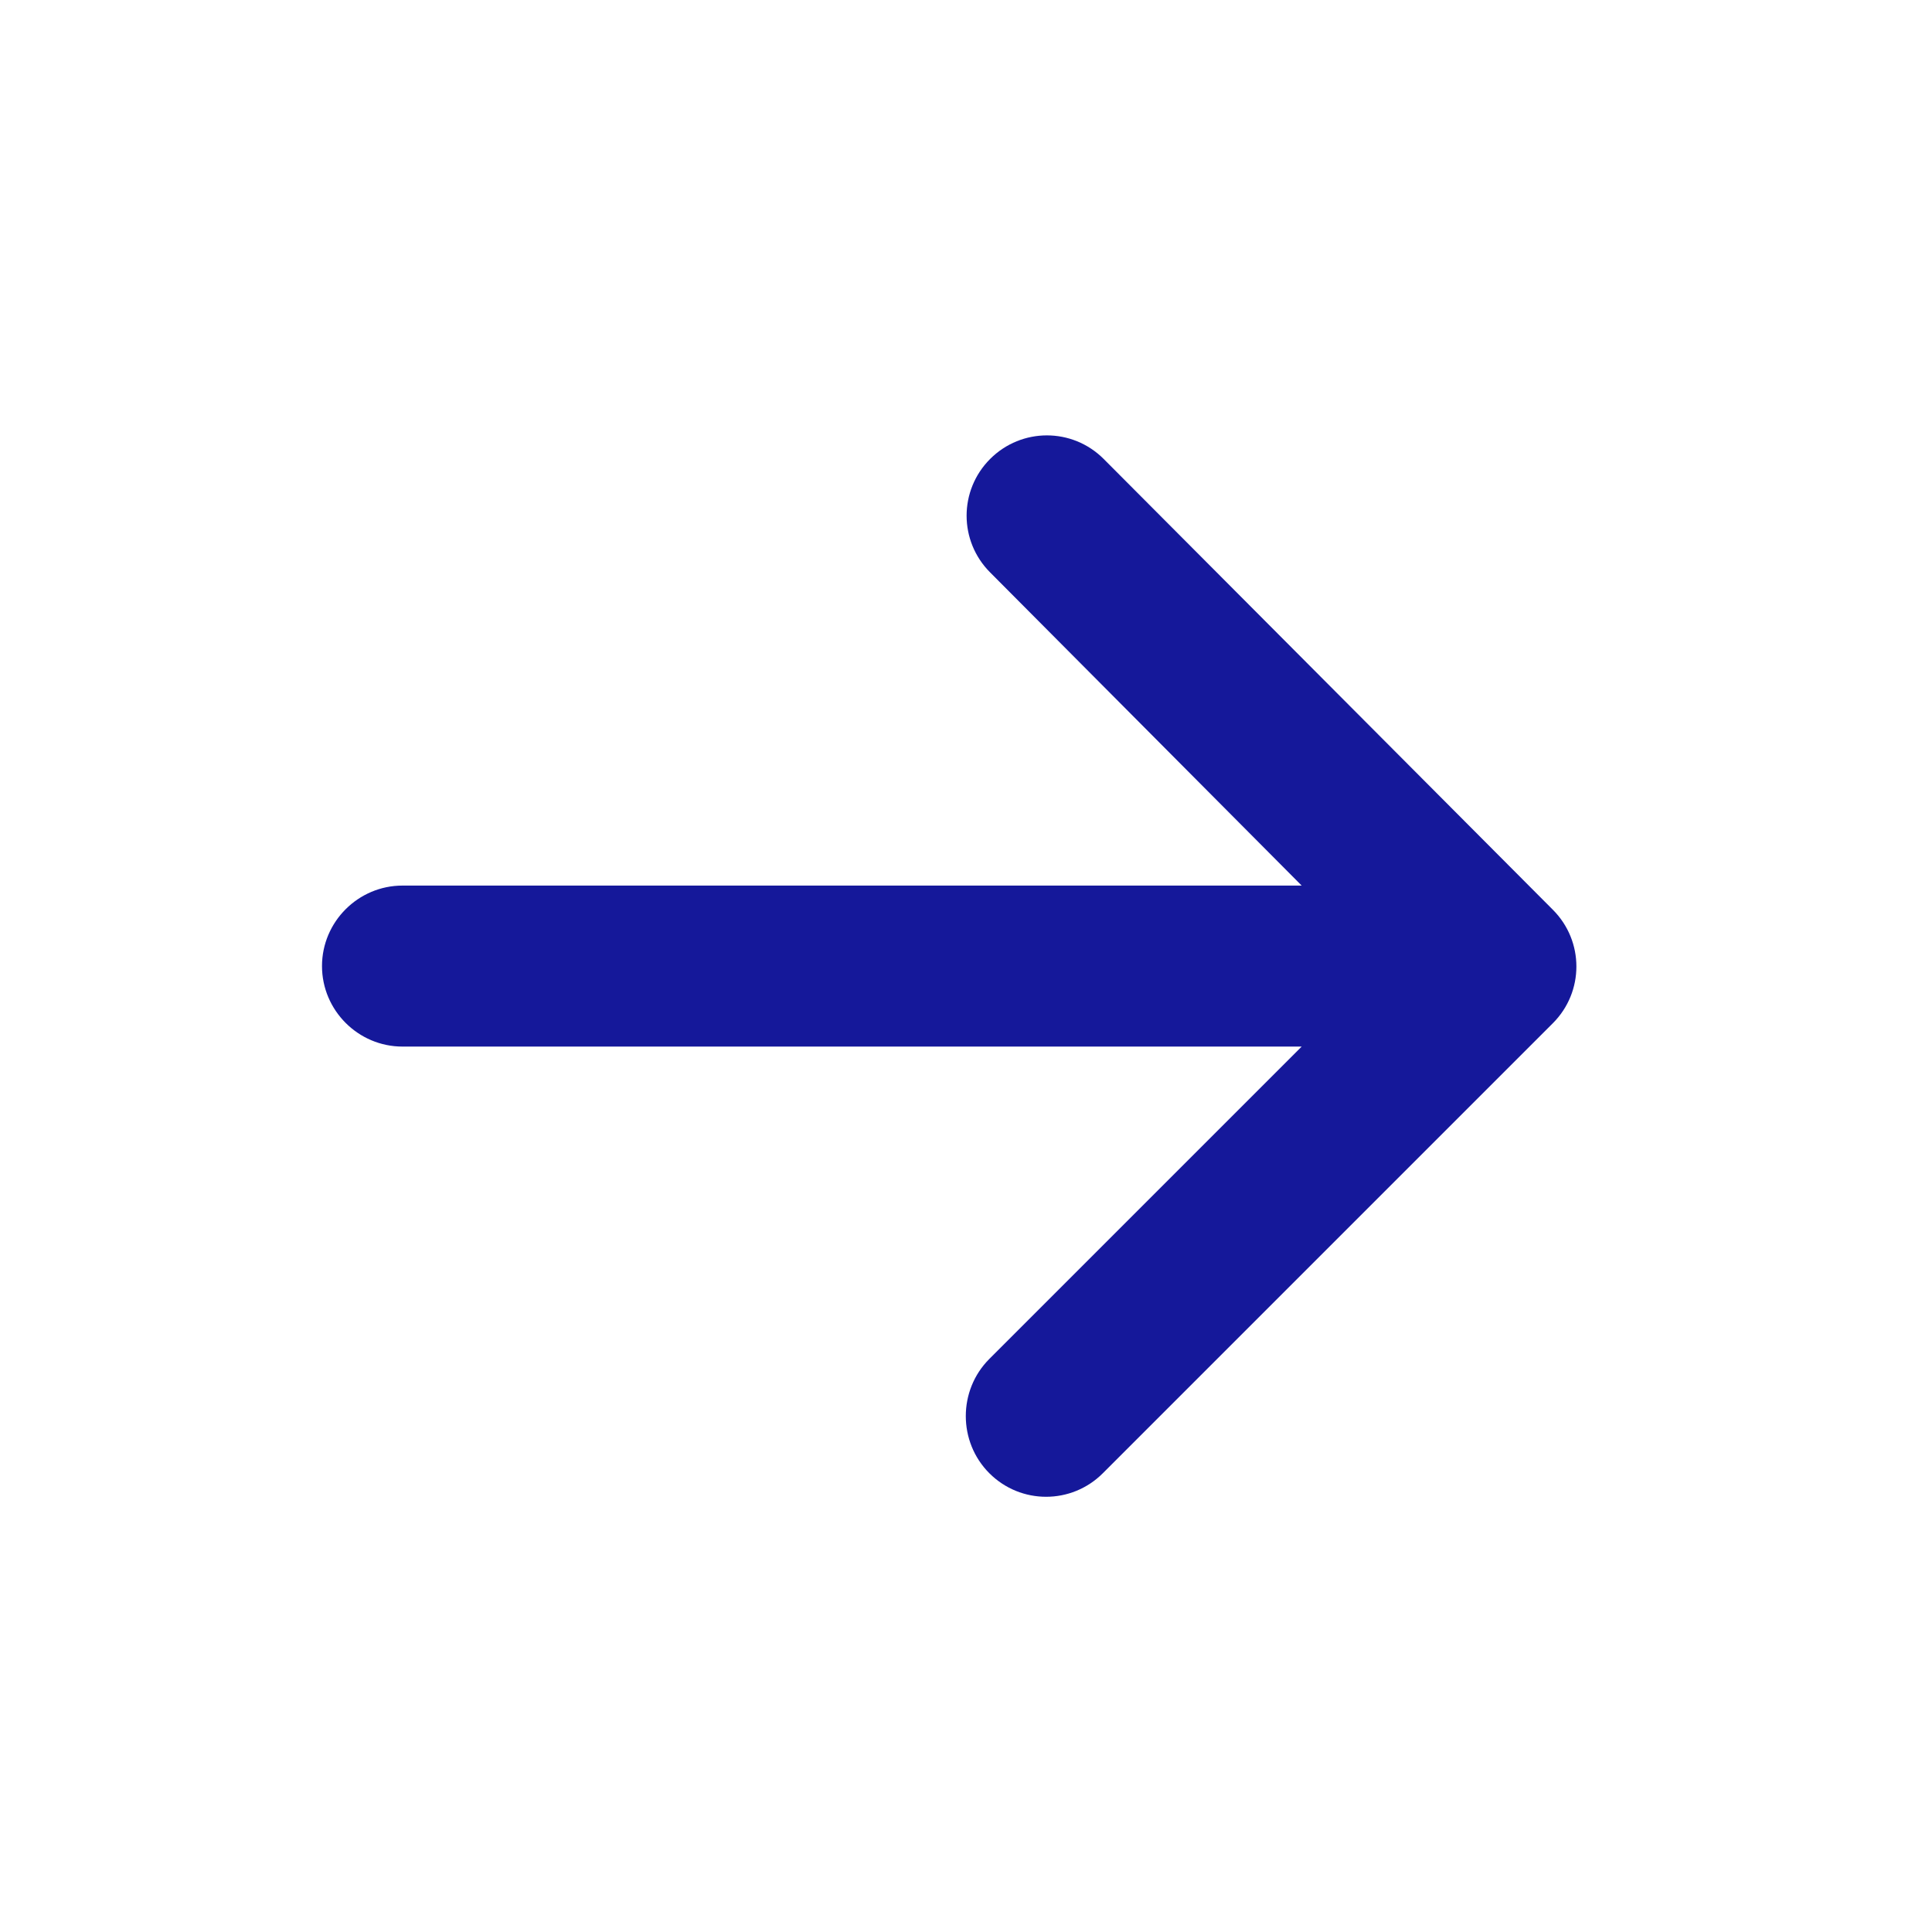 <svg width="24" height="24" viewBox="0 0 24 24" fill="none" xmlns="http://www.w3.org/2000/svg">
<path fill-rule="evenodd" clip-rule="evenodd" d="M5 13.001H16.17L12.29 16.881C11.9 17.271 11.9 17.911 12.29 18.301C12.68 18.691 13.31 18.691 13.7 18.301L19.29 12.711C19.68 12.321 19.68 11.691 19.29 11.301L13.71 5.701C13.32 5.311 12.69 5.311 12.3 5.701C11.91 6.091 11.91 6.721 12.3 7.111L16.17 11.001H5C4.45 11.001 4 11.451 4 12.001C4 12.551 4.45 13.001 5 13.001Z" fill="#15189A"/>
</svg>
